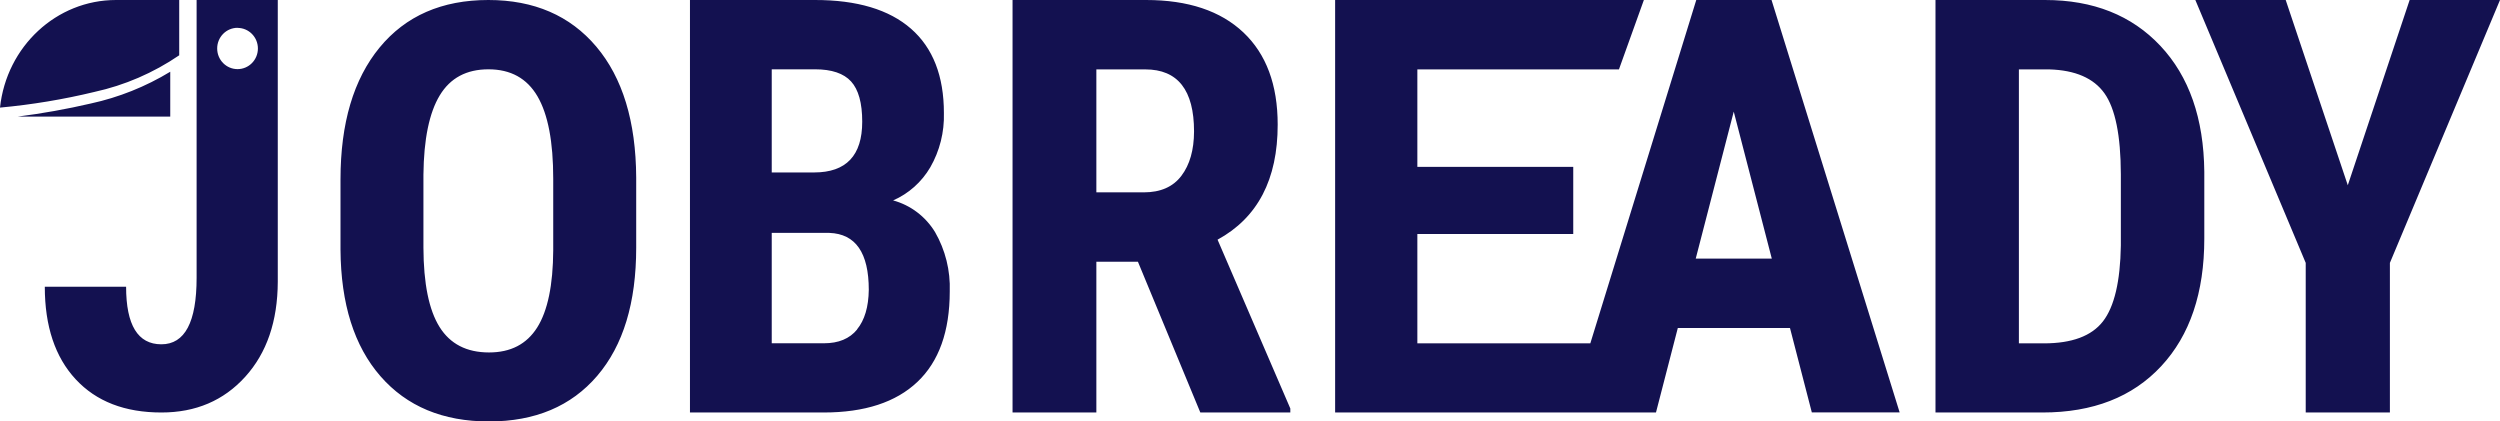 <?xml version="1.0" encoding="UTF-8"?> <svg xmlns="http://www.w3.org/2000/svg" xmlns:xlink="http://www.w3.org/1999/xlink" width="261px" height="44px" viewBox="0 0 261 44" version="1.1"><title>JobReady</title><g id="Page-1" stroke="none" stroke-width="1" fill="none" fill-rule="evenodd"><g id="JobReady" fill="#131150" fill-rule="nonzero"><path d="M50.986,0 C55.757,0.003 59.513,1.626 62.255,4.87 C65,8.123 66.388,12.677 66.419,18.532 L66.419,18.532 L66.419,25.853 C66.422,31.602 65.066,36.063 62.349,39.238 C59.632,42.413 55.863,44 51.043,44 C46.241,44 42.468,42.427 39.722,39.28 C36.977,36.134 35.586,31.727 35.548,26.06 L35.548,26.06 L35.548,18.738 C35.548,12.859 36.91,8.266 39.633,4.959 C42.356,1.653 46.141,0 50.986,0 Z M29,0 L29,29.413 C28.985,33.544 27.851,36.852 25.6,39.337 C23.349,41.821 20.435,43.064 16.859,43.064 C13.032,43.067 10.045,41.91 7.898,39.593 C5.751,37.276 4.677,34.056 4.677,29.935 L4.677,29.935 L13.165,29.935 C13.165,33.941 14.392,35.945 16.846,35.945 C19.299,35.945 20.526,33.631 20.526,29.003 L20.526,29.003 L20.526,0 L29,0 Z M85.07,7.37953395e-06 C89.475,-0.003 92.822,0.997 95.11,2.999 C97.399,5.002 98.543,7.935 98.543,11.798 C98.6,13.786 98.108,15.75 97.123,17.465 C96.219,19.008 94.86,20.218 93.241,20.923 C95.058,21.417 96.623,22.599 97.618,24.229 C98.698,26.103 99.231,28.252 99.154,30.425 C99.151,34.594 98.025,37.743 95.776,39.871 C93.528,42 90.268,43.064 85.996,43.064 L85.996,43.064 L72.032,43.064 L72.032,7.37953395e-06 Z M119.654,0 C124.038,0.003 127.423,1.132 129.81,3.386 C132.196,5.641 133.39,8.849 133.39,13.012 C133.393,18.733 131.301,22.736 127.113,25.022 L127.113,25.022 L134.71,42.648 L134.71,43.064 L125.314,43.064 L118.8,27.327 L114.46,27.327 L114.46,43.064 L105.71,43.064 L105.71,0 Z M171.62,0 L169.018,7.245 L147.972,7.245 L147.972,17.418 L164.247,17.418 L164.247,24.432 L147.972,24.432 L147.972,35.847 L166.029,35.847 L177.09,0 L184.948,0 L198.323,43.054 L189.154,43.054 L186.874,34.241 L175.164,34.241 L172.884,43.064 L139.387,43.064 L139.387,0 L171.62,0 Z M213.492,0 C218.529,0 222.547,1.596 225.546,4.789 C228.544,7.982 230.072,12.36 230.129,17.924 L230.129,17.924 L230.129,24.904 C230.129,30.562 228.63,35.003 225.631,38.228 C222.632,41.452 218.502,43.064 213.241,43.064 L213.241,43.064 L202.065,43.064 L202.065,0 Z M238.627,0 L245.109,19.34 L251.567,0 L261,0 L249.505,27.445 L249.505,43.064 L240.717,43.064 L240.717,27.445 L229.194,0 L238.627,0 Z M51,7.237 C48.706,7.234 47.009,8.14 45.911,9.956 C44.812,11.772 44.244,14.532 44.206,18.236 L44.206,18.236 L44.206,25.853 C44.219,29.598 44.779,32.358 45.887,34.133 C46.995,35.908 48.717,36.796 51.052,36.796 C53.306,36.799 54.982,35.932 56.081,34.194 C57.179,32.456 57.738,29.765 57.757,26.121 L57.757,26.121 L57.757,18.673 C57.76,14.806 57.212,11.933 56.113,10.055 C55.015,8.176 53.31,7.237 51,7.237 Z M213.947,7.245 L210.772,7.245 L210.772,35.847 L213.383,35.847 C216.303,35.847 218.357,35.084 219.545,33.557 C220.733,32.029 221.357,29.391 221.417,25.641 L221.417,25.641 L221.417,18.183 C221.405,14.144 220.834,11.33 219.706,9.743 C218.578,8.157 216.658,7.324 213.947,7.245 L213.947,7.245 Z M86.583,24.314 L80.569,24.314 L80.569,35.838 L86.014,35.838 C87.544,35.841 88.704,35.358 89.493,34.388 L89.493,34.388 L89.475,34.388 C90.268,33.421 90.676,32.045 90.701,30.26 C90.701,26.393 89.328,24.411 86.583,24.314 L86.583,24.314 Z M181.003,11.652 L177.034,27.001 L184.976,27.001 L181.003,11.652 Z M119.573,7.245 L114.46,7.245 L114.46,20.082 L119.417,20.082 C121.159,20.082 122.47,19.506 123.339,18.353 C124.212,17.201 124.652,15.658 124.658,13.725 C124.658,9.405 122.963,7.245 119.573,7.245 L119.573,7.245 Z M85.089,7.236 L80.569,7.236 L80.569,18.004 L85.001,18.004 C88.344,18.001 90.016,16.236 90.016,12.709 C90.016,10.754 89.628,9.356 88.855,8.506 C88.084,7.659 86.828,7.236 85.089,7.236 L85.089,7.236 Z M17.774,7.489 L17.774,12.17 L1.871,12.17 C4.429,11.845 6.969,11.389 9.481,10.806 C12.406,10.168 15.208,9.047 17.774,7.489 L17.774,7.489 Z M18.71,0 L18.71,5.773 C16.014,7.61 13.011,8.907 9.854,9.598 C6.611,10.382 3.318,10.928 0,11.234 C0.687,4.838 5.903,0 12.112,0 L12.112,0 L18.71,0 Z M24.8,2.903 C24.234,2.903 23.692,3.131 23.294,3.536 C22.895,3.942 22.672,4.492 22.674,5.064 C22.674,6.253 23.626,7.217 24.8,7.217 C25.974,7.217 26.925,6.253 26.925,5.064 C26.925,3.876 25.974,2.912 24.8,2.912 L24.8,2.912 Z" id="Combined-Shape"></path></g></g></svg> 
